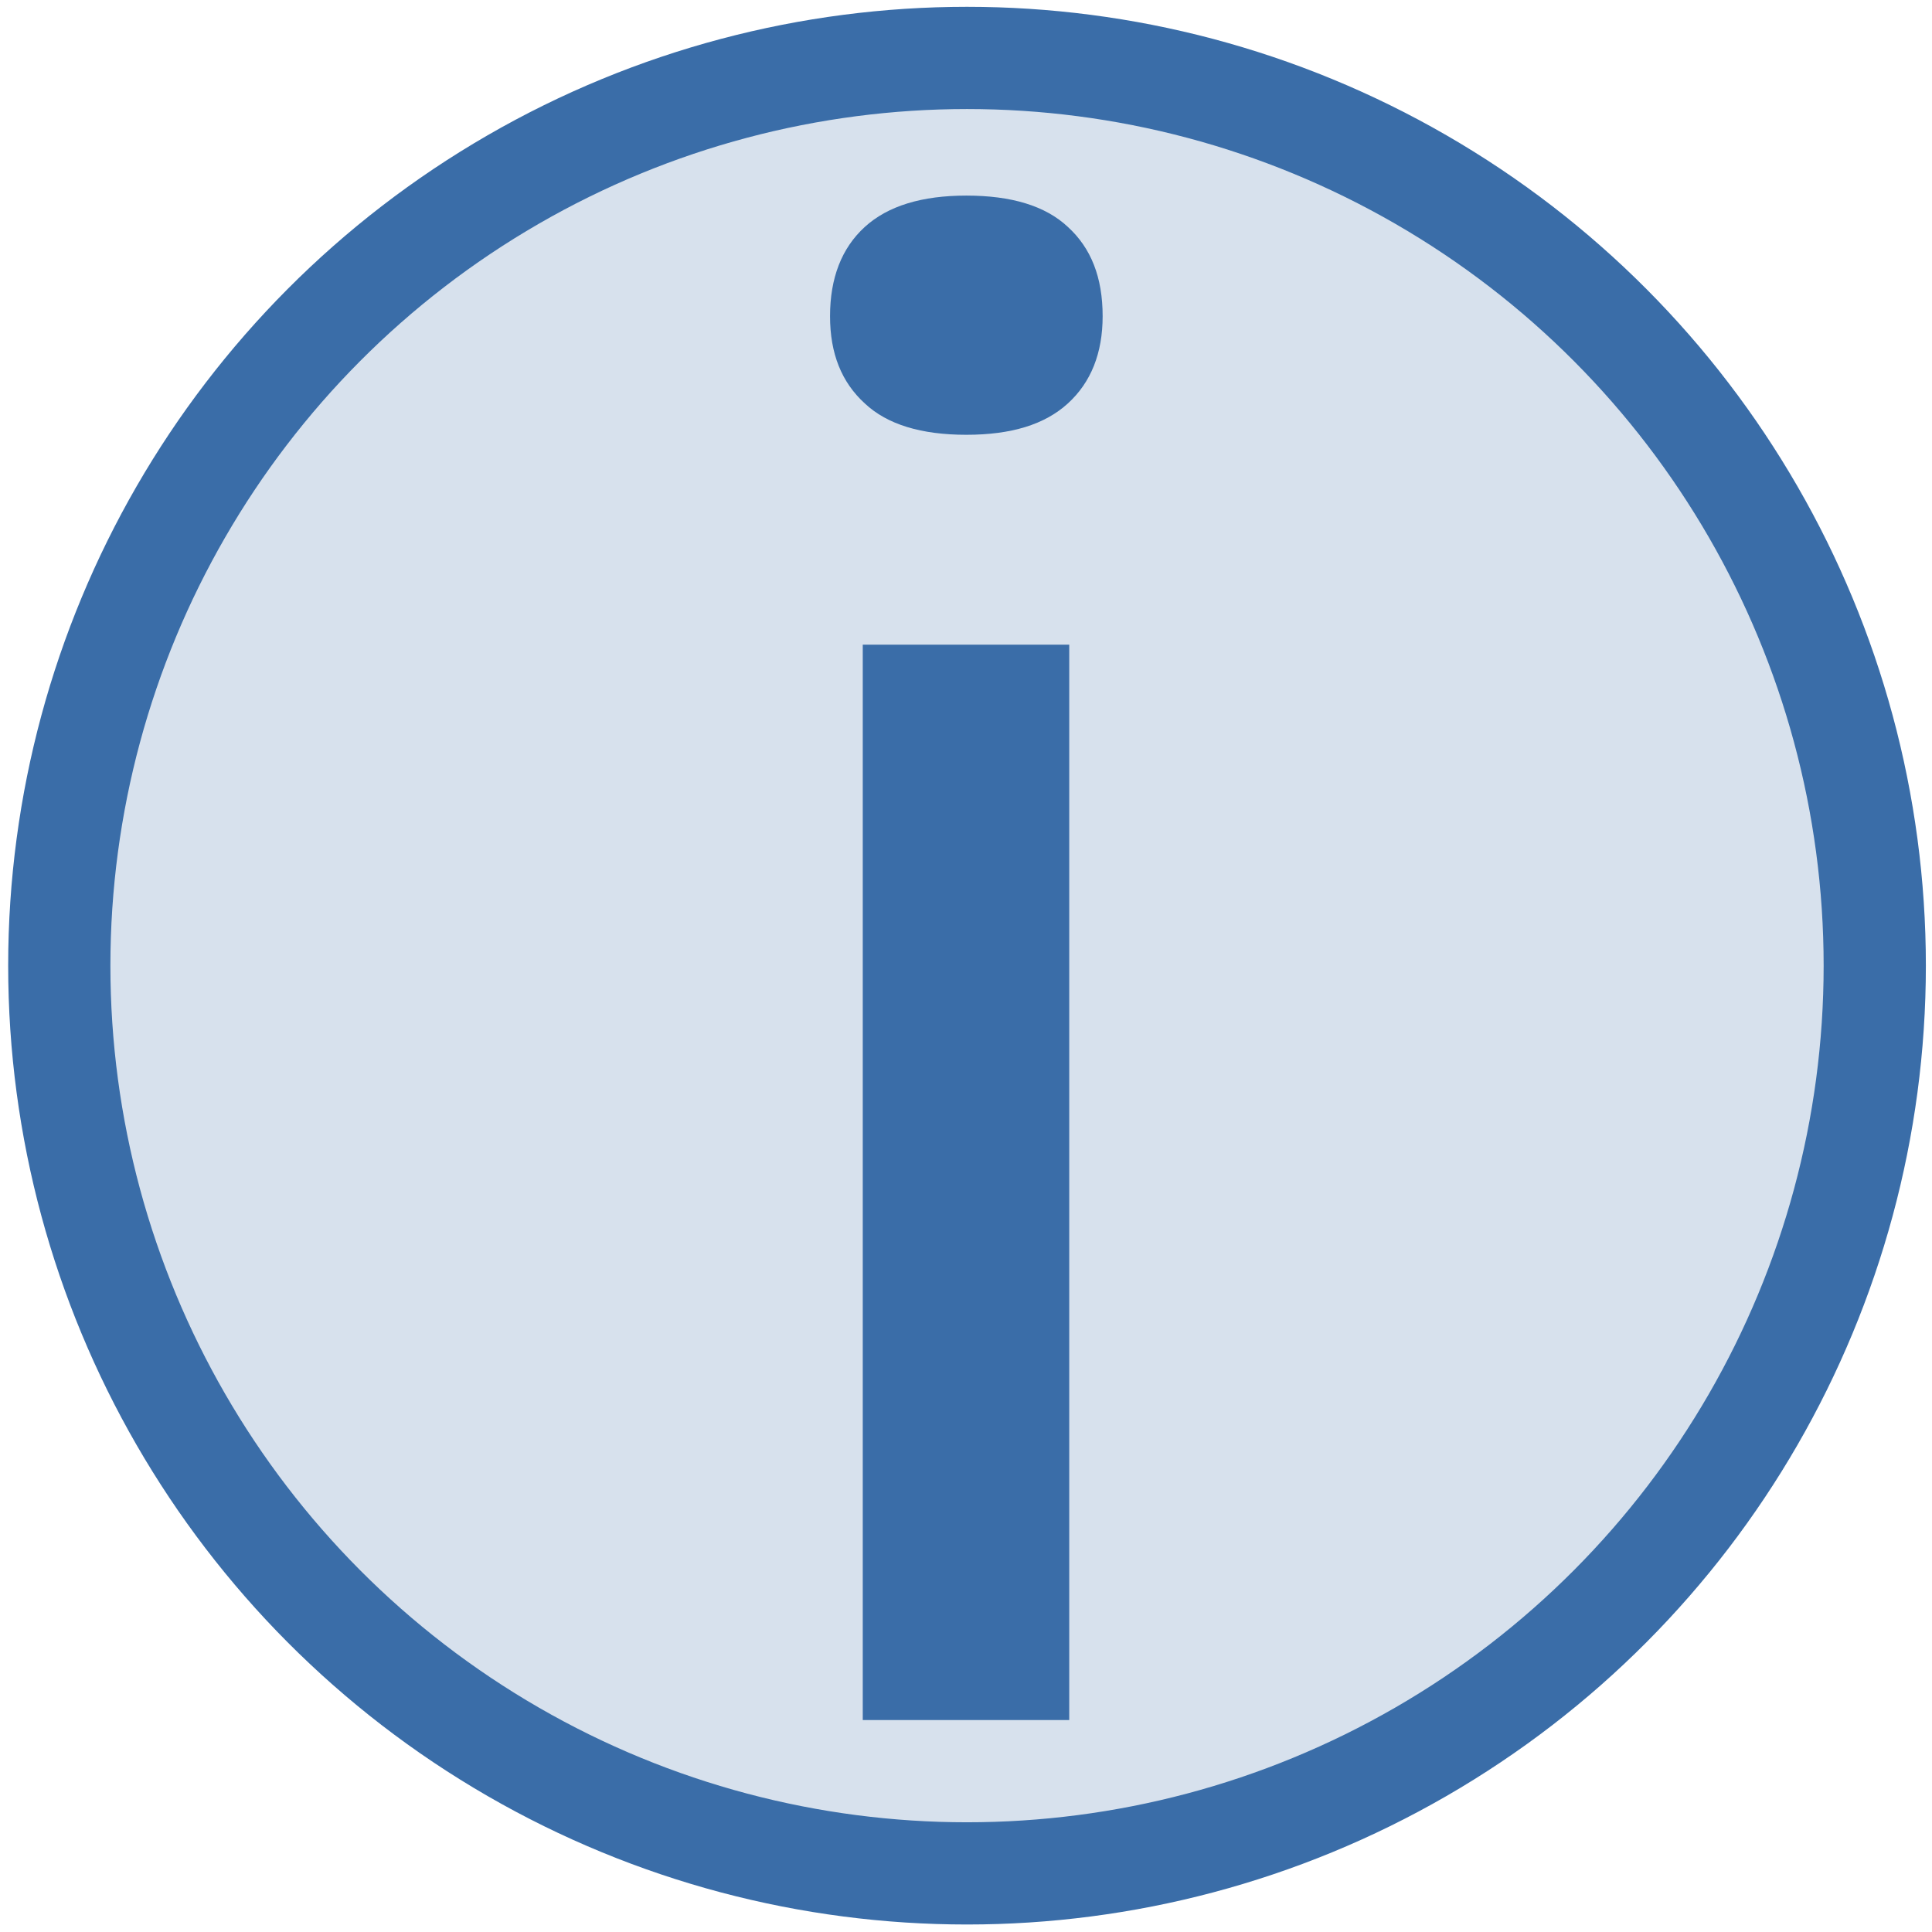 <?xml version="1.0" encoding="utf-8"?>
<!-- Generator: Adobe Illustrator 24.0.1, SVG Export Plug-In . SVG Version: 6.00 Build 0)  -->
<svg version="1.1" xmlns="http://www.w3.org/2000/svg" xmlns:xlink="http://www.w3.org/1999/xlink" x="0px" y="0px"
	 viewBox="0 0 283.5 283.5" style="enable-background:new 0 0 283.5 283.5;" xml:space="preserve">
<style type="text/css">
	.st0{fill:#D7E1ED;stroke:#3A6DA8;stroke-width:15;stroke-miterlimit:10;}
	.st1{display:none;}
	.st2{display:inline;fill:#F9A03F;}
	.st3{display:inline;}
	.st4{fill:#A63D4D;}
	.st5{fill:#3A6DA8;}
</style>
<g id="Layer_1">
	<circle class="st0" cx="141.9" cy="141.7" r="133.2"/>
	<g class="st1">
		<path class="st2" d="M142.9,215.1c-3.6,0-7.2,0-10.8,0c-15.2-0.1-30.2-1.7-45.2-4.2c-10.3-1.7-20.3-4.2-29.8-8.3
			c-6.2-2.7-11.8-6.5-15.6-12.4c-4.7-7.2-4-15.7,1.7-22.2c1.5-1.7,2.3-4,2.5-6.2c0.3-4.5,0.8-9,0.9-13.5c0.1-21.7,6.3-41.5,20-58.5
			c10.8-13.4,24.1-23.5,40.3-29.6c1.1-0.4,2.1-0.8,2.6-1.7c4.6-7.4,12-10,19.8-12c12.2-3.2,24-1.1,35.4,3.4c3.5,1.4,7.2,3.3,8.7,7.5
			c0.6,1.5,2.1,2.2,3.6,2.7c10.7,3.8,20.1,9.6,28.5,17.2c16,14.5,26.2,32.1,30.2,53.3c1,5.3,1,10.6,1.6,15.9
			c0.6,5.4-0.1,10.9,1.2,16.2c0.6,2.5,1.6,4.7,3.6,6.4c2.3,2,3.3,4.3,3.2,7.5c-0.2,12.3-6.4,21.4-18,26.2
			c-13.5,5.6-27.6,8.5-42.1,10.3C171.2,214.7,157.1,215.4,142.9,215.1z M177.2,73.2c0,4.2-0.3,8,0,11.8c1.1,13.1,1.7,26.3,2,39.5
			c0.1,3.5-2.6,6.2-5.9,6.3c-3.3,0.1-6.2-2.5-6.4-6c-0.8-10.9-1.8-21.7-2.1-32.6c-0.2-6.7-0.8-13.3-1.1-19.9c-0.1-3,0.9-6.8-3.2-9.1
			c-12-6.6-23.9-7.1-36.2-1c-2.6,1.3-3.7,3.2-3.9,5.8c-0.8,9.9-1.5,19.8-2.2,29.7c-0.6,8.8-1,17.5-1.5,26.3
			c-0.3,4.6-2.9,6.7-7.6,6.3c-3-0.3-6-4.2-5.4-7.6c1.4-8.4,1.2-17,2-25.5c0.7-7.1,0.6-14.2,1.5-21.3c0.1-0.9,0.5-2.1-0.4-2.7
			c-0.9-0.6-1.7,0.4-2.6,0.8C93.3,79.5,84,87.2,76.6,97c-11.7,15.5-18.1,32.9-17.9,52.7c0.1,5.4-0.2,11-1.6,16.2
			c-1.2,4.2,0.4,3.8,3.2,3.8c34.2-0.5,68.4,0.5,102.6-0.6c20.6-0.7,41.2-0.1,61.7-0.1c1.8,0,3.6-0.1,2.7-2.5
			c-2.8-7.3-0.9-15.1-2-22.6c-0.7-4.8-1-9.6-2.1-14.3c-3-13.1-9-24.7-17.7-34.8C197.8,85.7,188.9,78,177.2,73.2z M233.5,181.2
			c-1.8,0-3.1,0-4.4,0c-23.7,0.2-47.4,0.1-71.1,0.6c-34,0.7-67.9,0.2-101.9,0.2c-1.7,0-4.4-1-4.8,0.7c-0.3,1.5,1.7,3.4,3.2,4.7
			c0.2,0.2,0.7,0.3,0.9,0.5c3.5,2.7,7.6,4.2,11.7,5.6c9.9,3.5,20.2,5.2,30.6,6.6c10.2,1.4,20.5,2.5,30.7,2.7
			c22.2,0.5,44.4,0.4,66.4-3.5c10.4-1.8,20.5-4.4,30-9C228.7,188.5,232,186,233.5,181.2z"/>
	</g>
</g>
<g id="warning" class="st1">
	<g class="st3">
		<g>
			<path class="st4" d="M141.9,252.3c-6.5,0-11.7-1.8-15.6-5.3c-3.9-3.5-5.9-8.3-5.9-14.3s1.9-10.8,5.8-14.3
				c3.8-3.5,9.1-5.3,15.7-5.3c6.6,0,11.8,1.8,15.7,5.4s5.8,8.4,5.8,14.3c0,5.9-2,10.7-5.9,14.3C153.6,250.5,148.4,252.3,141.9,252.3
				z M132.3,190l-7.1-79.7V28.2h33.3v82.2l-6.8,79.7H132.3z"/>
		</g>
	</g>
</g>
<g id="notice">
	<g>
		<g>
		</g>
	</g>
	<g>
		<g>
			<path class="st5" d="M141.8,63.8c-6.6,0-11.6-1.5-14.9-4.6c-3.4-3.1-5.1-7.3-5.1-12.8c0-5.6,1.7-10,5.1-13.1
				c3.4-3.1,8.4-4.6,14.9-4.6c6.6,0,11.6,1.5,14.9,4.6c3.4,3.1,5.1,7.4,5.1,13.1c0,5.4-1.7,9.7-5.1,12.8
				C153.3,62.3,148.4,63.8,141.8,63.8z M126.6,252.3V94.6h30.3v157.8H126.6z"/>
		</g>
	</g>
</g>
</svg>
